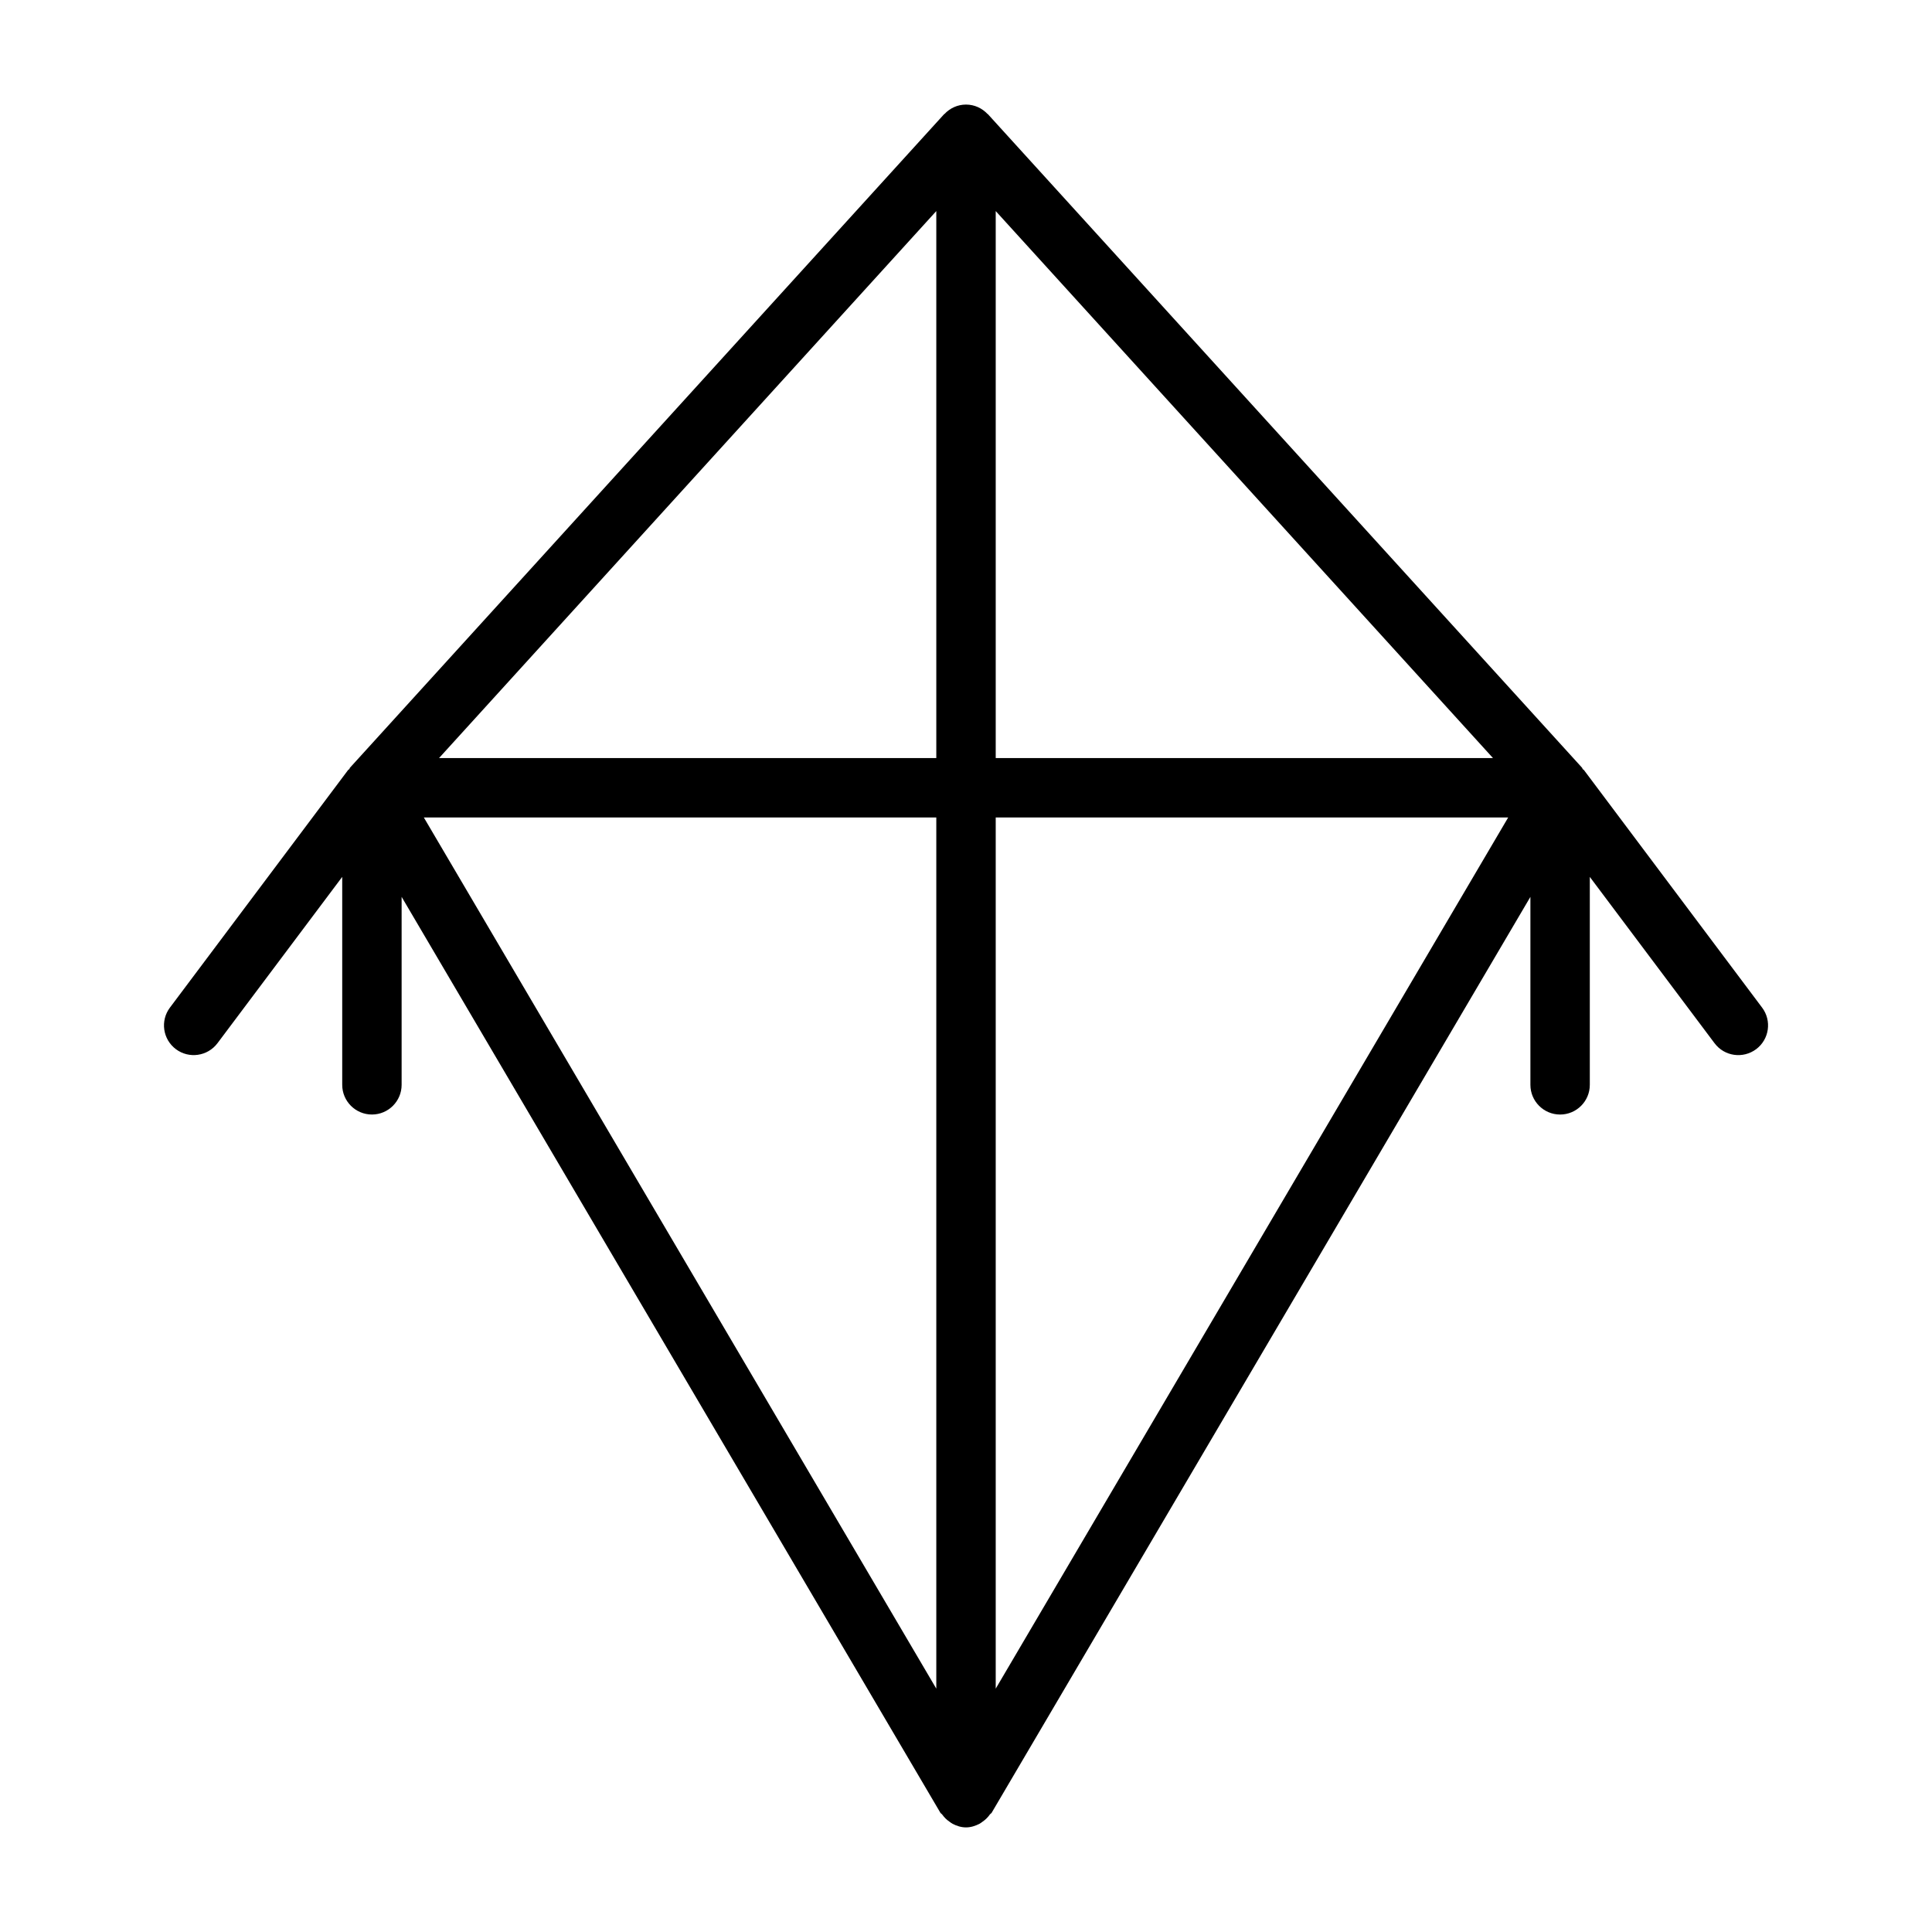 <?xml version="1.0" encoding="UTF-8"?>
<!-- Uploaded to: ICON Repo, www.iconrepo.com, Generator: ICON Repo Mixer Tools -->
<svg fill="#000000" width="800px" height="800px" version="1.1" viewBox="144 144 512 512" xmlns="http://www.w3.org/2000/svg">
 <path d="m610.97 411.02-47.23-62.977c-0.078-0.109-0.219-0.109-0.301-0.219 0 0-0.016-0.016-0.016-0.031-0.078-0.094-0.062-0.234-0.156-0.332l-157.44-173.18c-0.047-0.047-0.109-0.062-0.141-0.094-1.434-1.512-3.434-2.473-5.684-2.473s-4.25 0.961-5.684 2.473c-0.047 0.047-0.109 0.062-0.141 0.094l-157.44 173.18c-0.094 0.094-0.062 0.234-0.156 0.332 0 0-0.016 0.016-0.016 0.031-0.082 0.109-0.223 0.125-0.301 0.219l-47.23 62.977c-2.613 3.481-1.906 8.406 1.574 11.02 3.465 2.598 8.391 1.906 11.02-1.574l33.062-44.082v55.105c0 4.344 3.527 7.871 7.871 7.871s7.871-3.527 7.871-7.871v-49.812l142.78 242.73c0.109 0.188 0.348 0.285 0.473 0.457 0.535 0.754 1.164 1.387 1.938 1.906 0.285 0.203 0.535 0.41 0.836 0.566 1.07 0.551 2.25 0.945 3.543 0.945 1.289 0 2.473-0.395 3.543-0.945 0.316-0.156 0.551-0.363 0.836-0.566 0.77-0.52 1.402-1.148 1.938-1.906 0.125-0.188 0.363-0.27 0.473-0.457l142.78-242.73v49.816c0 4.344 3.527 7.871 7.871 7.871s7.871-3.527 7.871-7.871v-55.105l33.062 44.082c2.613 3.481 7.527 4.172 11.02 1.574 3.484-2.613 4.191-7.539 1.578-11.02zm-218.84-66.125h-131.78l131.78-144.96zm0 15.742v230.87l-135.81-230.87zm15.746 0h135.81l-135.81 230.87zm0-15.742v-144.96l131.78 144.96z"/>
</svg>